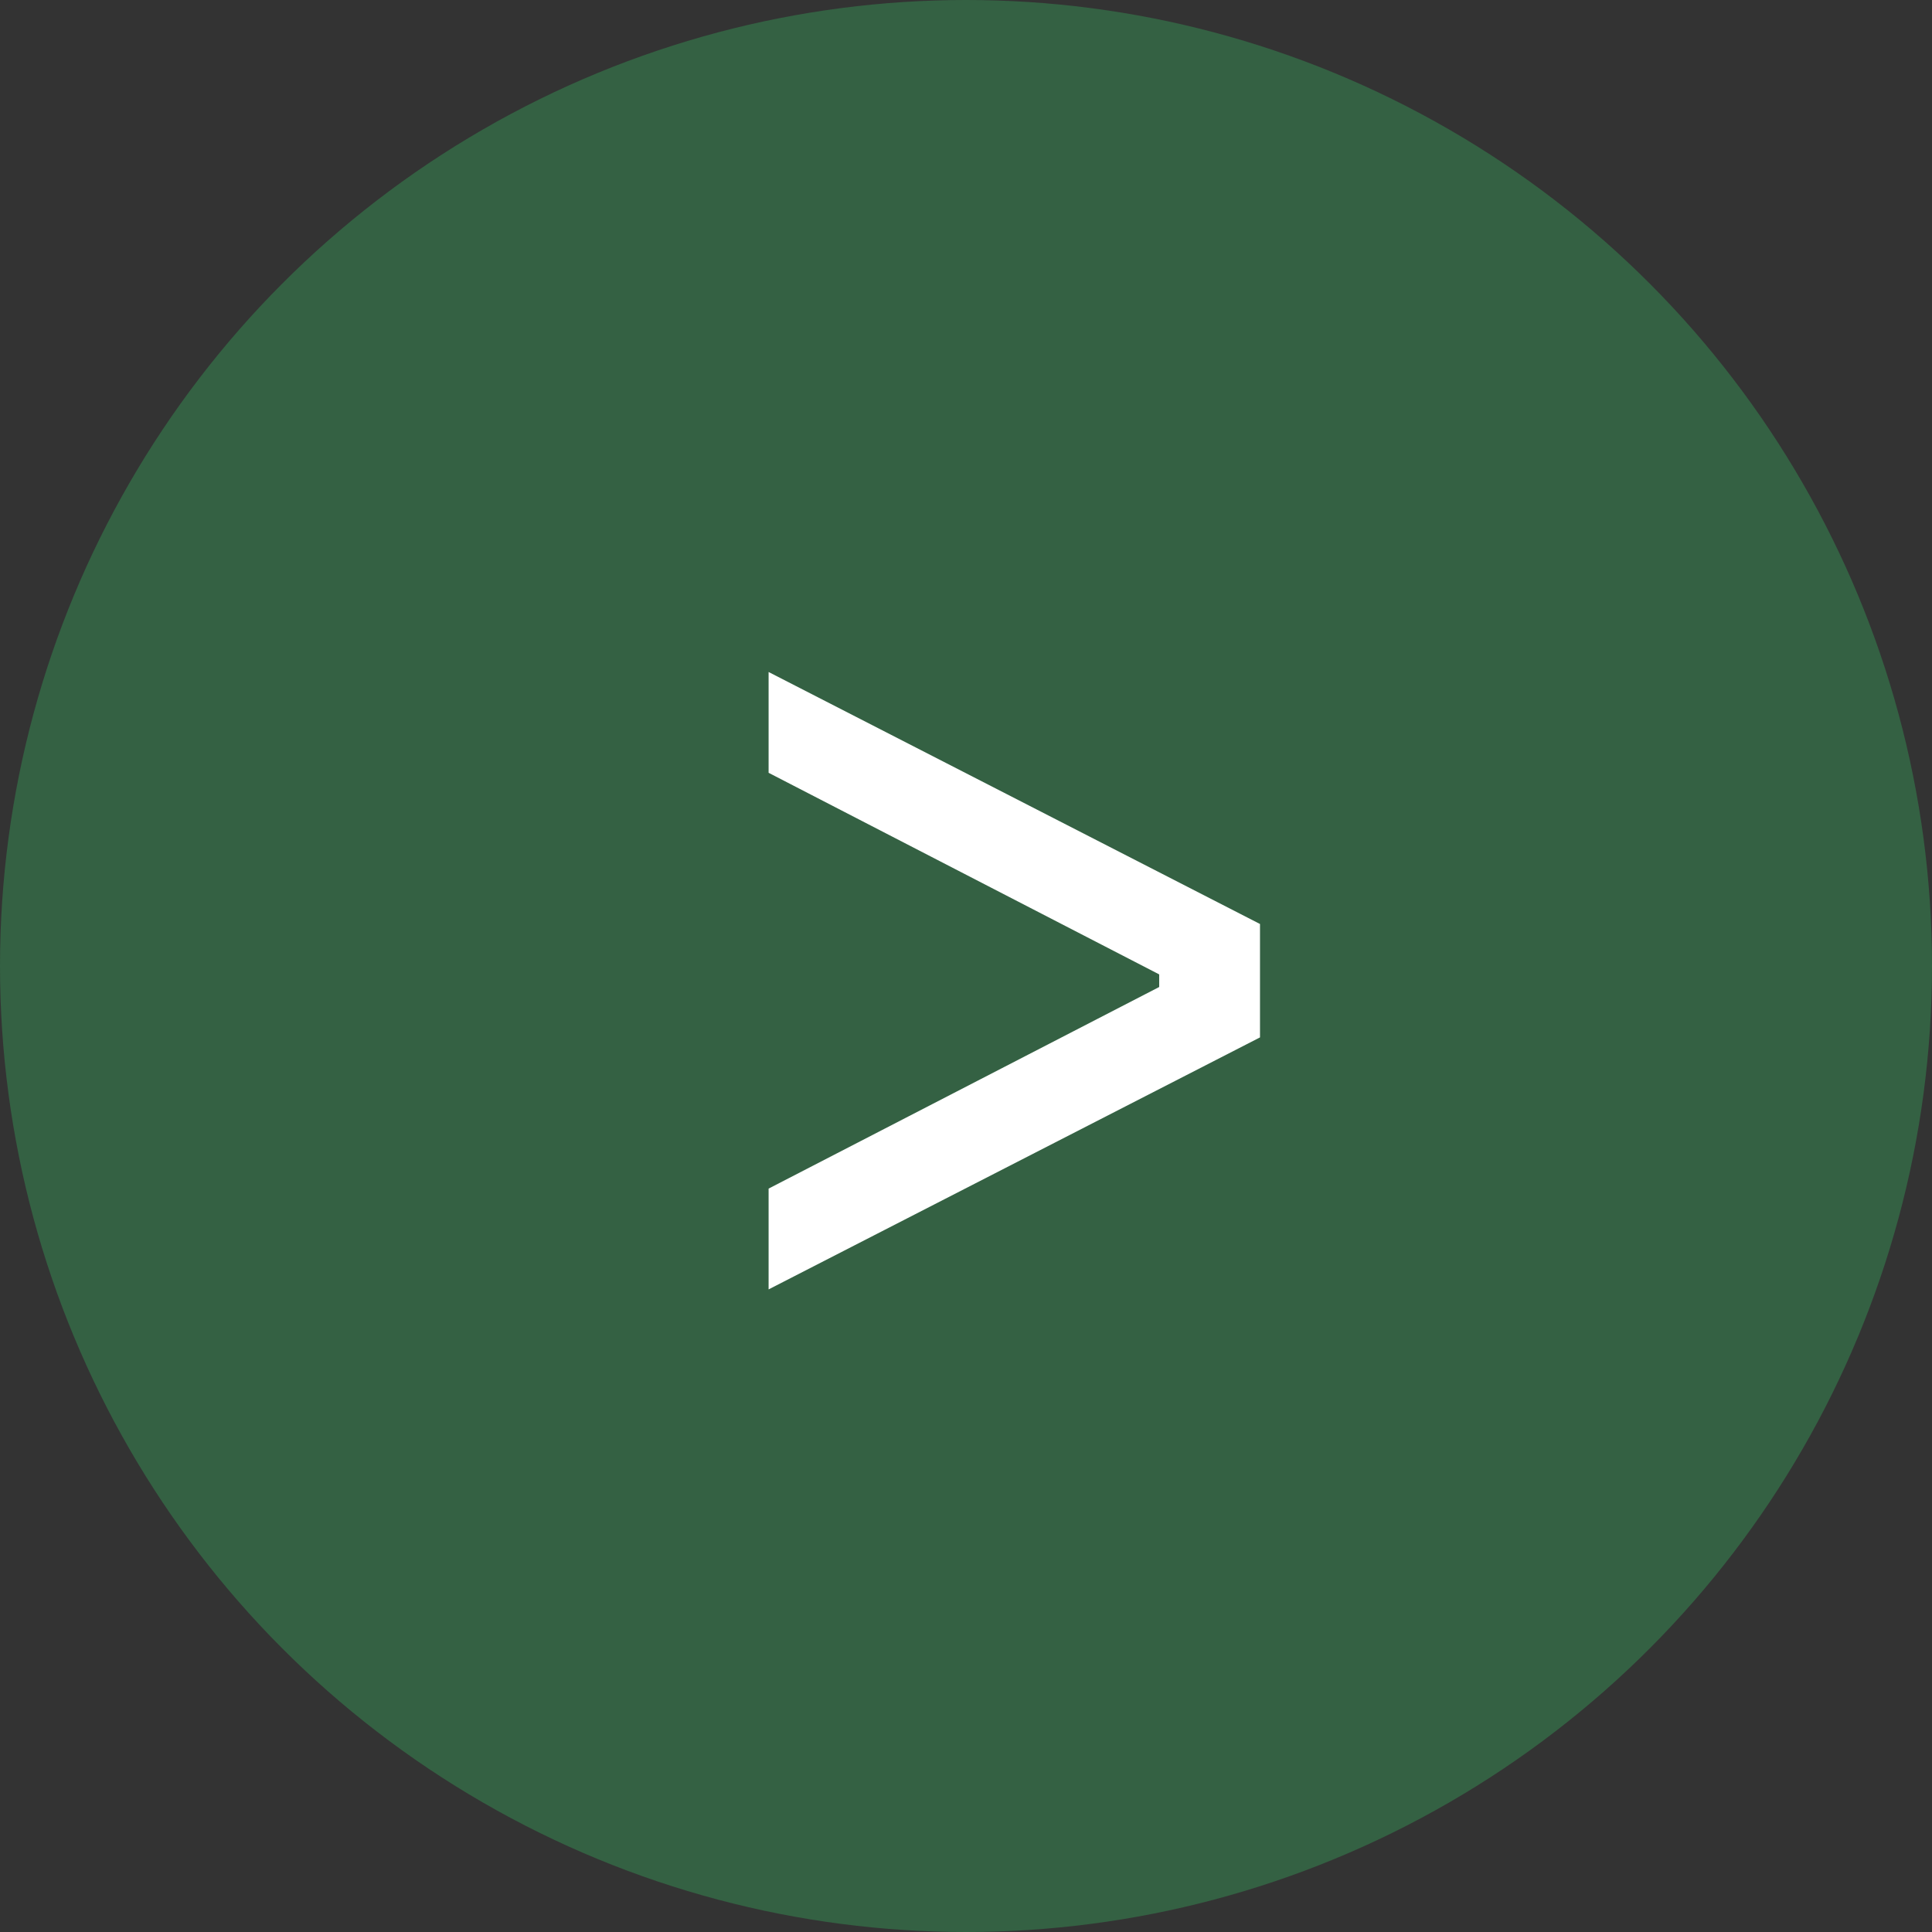 <?xml version="1.0" encoding="UTF-8"?> <svg xmlns="http://www.w3.org/2000/svg" width="46" height="46" viewBox="0 0 46 46" fill="none"><rect x="0" y="0" width="46" height="46" fill="#333333" stroke="none"/> <circle r="23" transform="matrix(-1 0 0 1 23 23)" fill="#36A65A" fill-opacity="0.4"></circle> <path d="M30 24.7V22L18.3 16V18.4L27.6 23.2V23.5L18.3 28.3V30.7L30 24.7Z" fill="white"></path> </svg> 